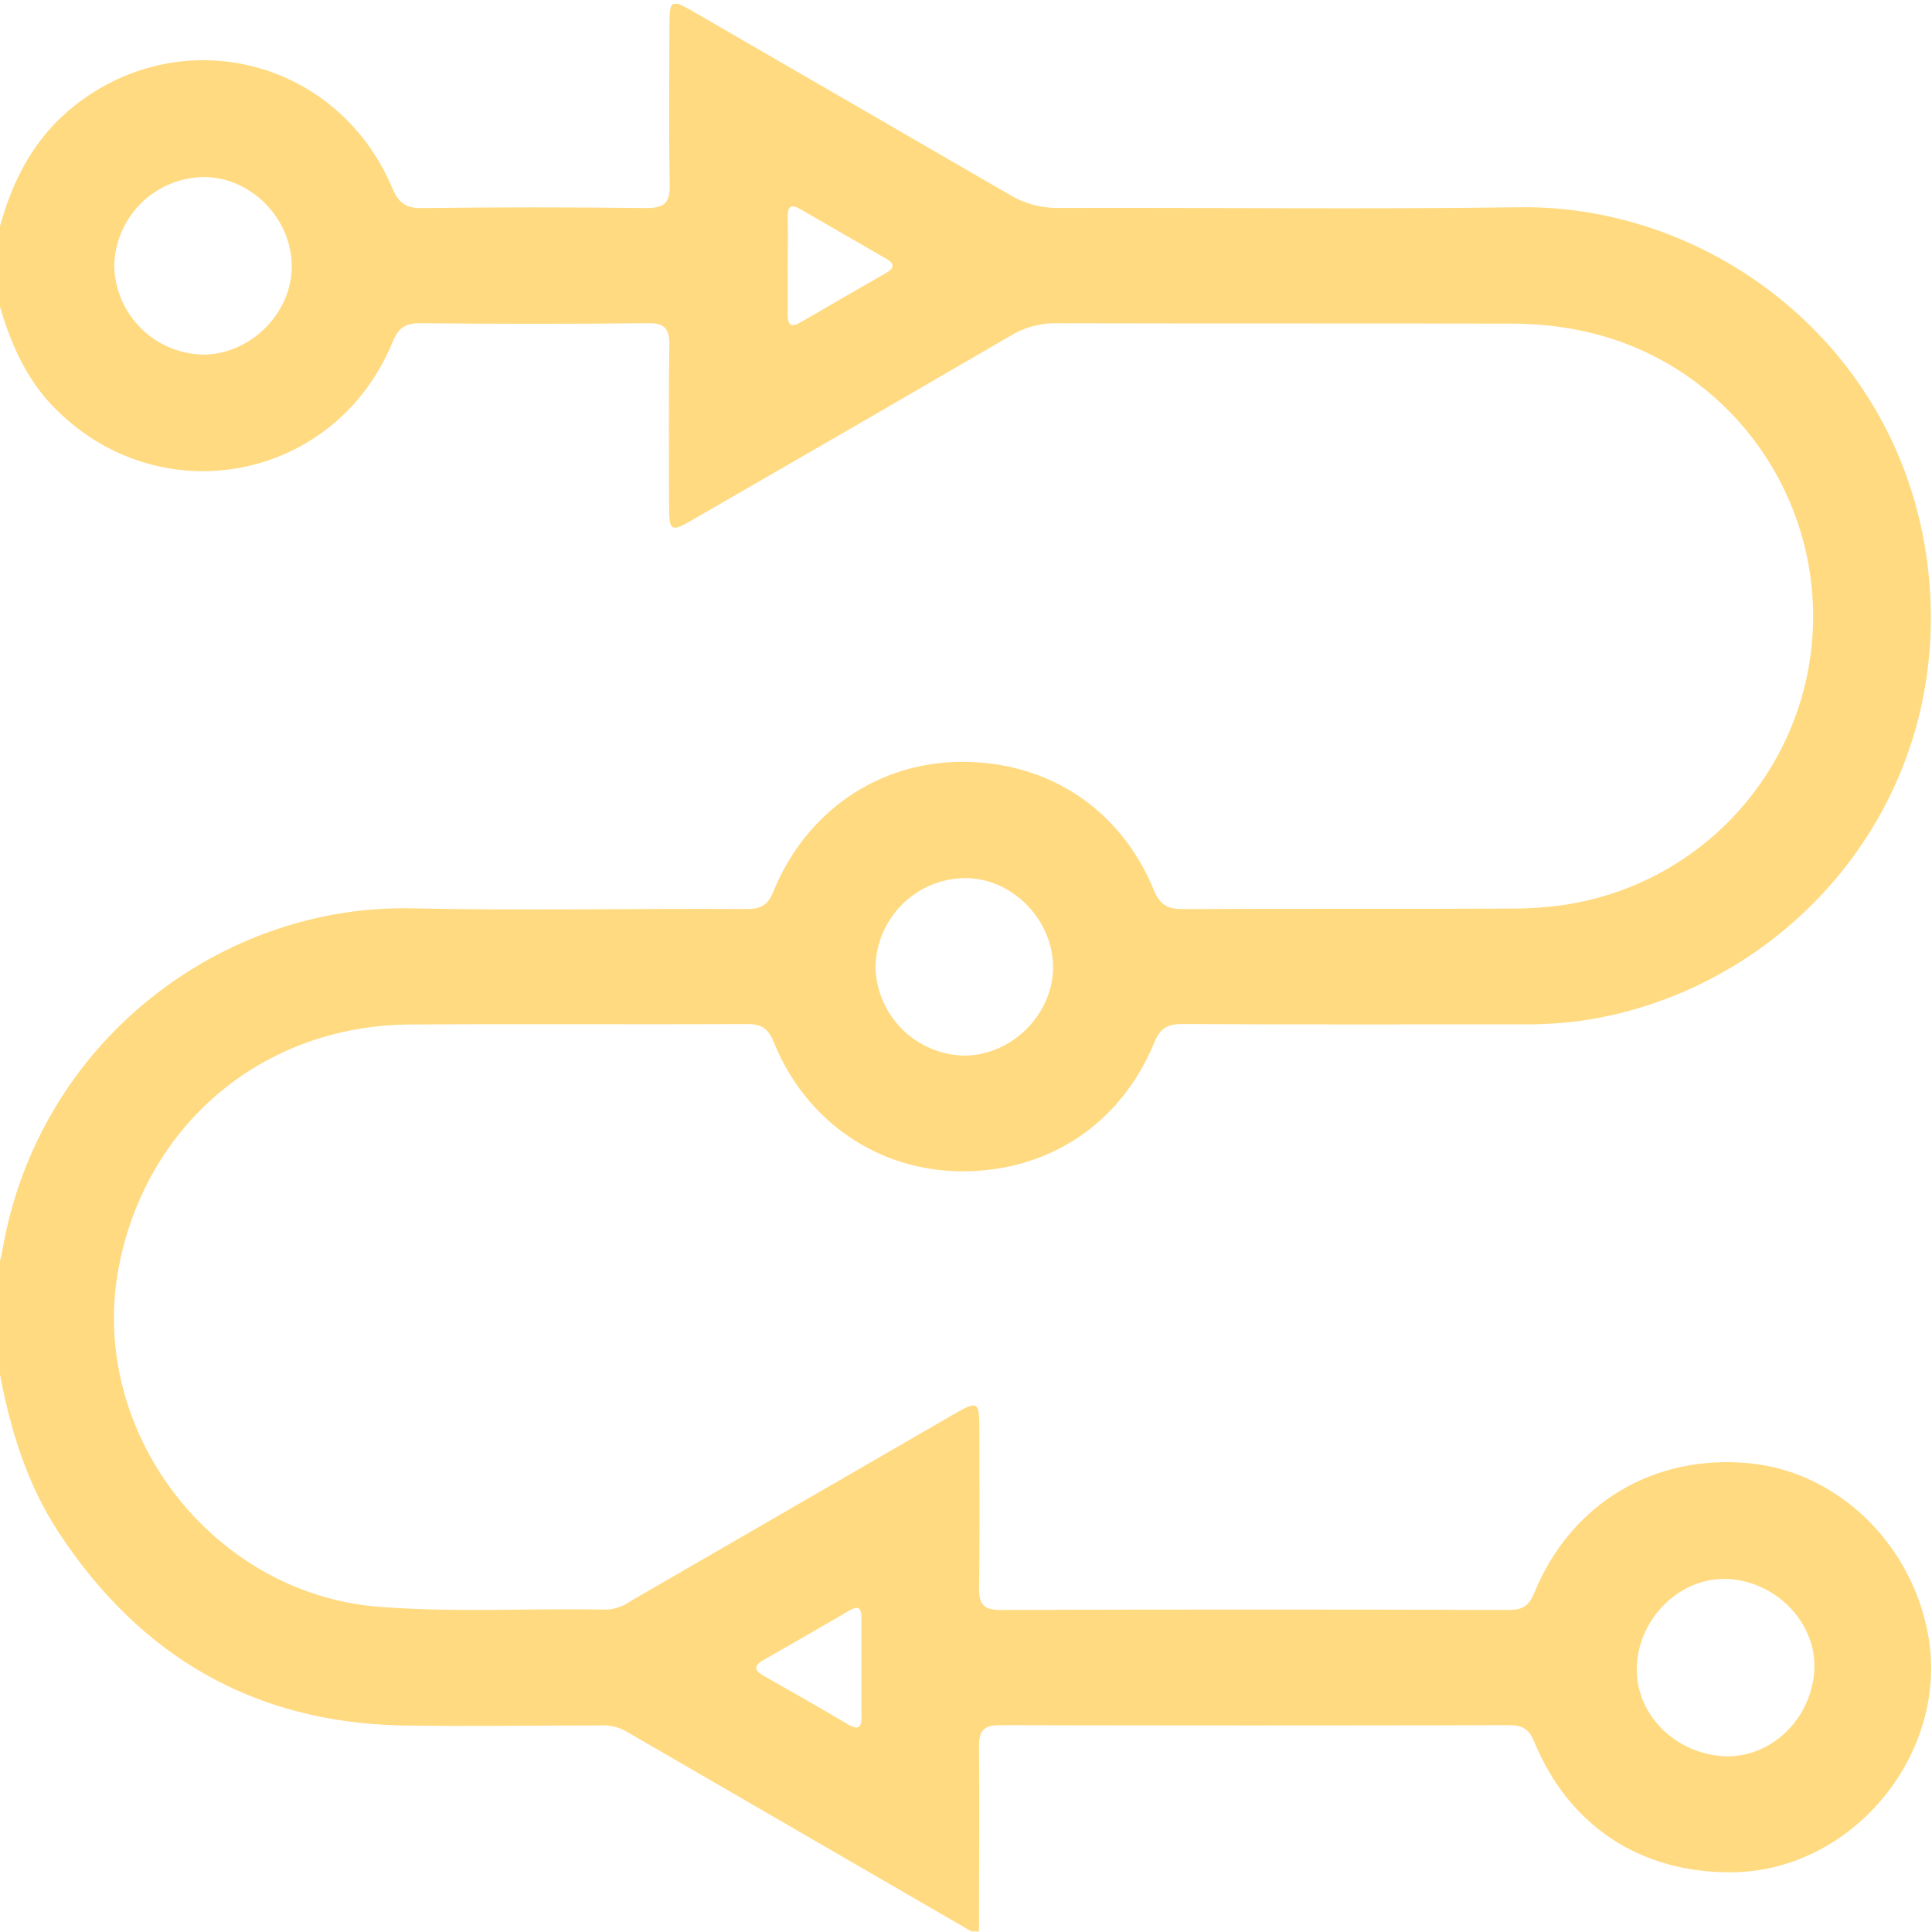 <svg width="512" height="512" viewBox="0 0 512 512" fill="none" xmlns="http://www.w3.org/2000/svg">
<g clip-path="url(#clip0_1813_4354)">
<g clip-path="url(#clip1_1813_4354)">
<path d="M-0.135 60.447C3.321 47.598 9.205 36.284 19.879 27.904C48.62 5.342 89.622 15.896 103.939 49.8C105.633 53.803 107.608 55.257 111.944 55.137C131.745 54.897 151.55 54.897 171.359 55.137C176.296 55.137 177.577 53.536 177.484 48.852C177.23 34.709 177.377 20.552 177.404 6.409C177.404 0.058 177.964 -0.262 183.368 2.86C211.459 19.103 239.536 35.358 267.6 51.628C271.429 53.945 275.827 55.151 280.302 55.11C321.078 54.977 361.853 55.497 402.629 54.923C453.945 54.19 504.954 92.537 511.092 152.058C517.443 213.622 473.025 262.723 419.027 270.515C413.75 271.21 408.431 271.526 403.109 271.462C373.154 271.462 343.187 271.542 313.232 271.382C309.23 271.382 307.428 272.61 305.907 276.279C296.994 297.868 277.888 310.49 254.885 310.41C232.816 310.33 213.522 297.24 205.01 276.065C203.569 272.543 201.754 271.369 198.031 271.396C168.237 271.529 138.456 271.315 108.635 271.502C69.941 271.756 38.959 297.614 31.541 335.441C23.015 378.978 56.052 422.328 100.349 425.811C120.457 427.398 140.591 426.158 160.712 426.571C163.05 426.438 165.3 425.637 167.197 424.263L252.323 375.042C252.47 374.965 252.612 374.88 252.75 374.788C259.128 371.146 259.528 371.359 259.541 378.538C259.541 392.681 259.688 406.824 259.461 420.967C259.461 425.357 260.862 426.665 265.225 426.651C310.155 426.518 355.075 426.518 399.987 426.651C403.523 426.651 405.217 425.517 406.578 422.182C416.292 398.391 438.347 385.249 463.791 387.797C486.888 390.119 506.381 408.799 510.918 432.936C516.815 464.345 491.198 495.726 459.295 496.167C435.011 496.5 415.851 484.065 406.578 461.583C405.244 458.22 403.429 457.179 399.907 457.179C354.968 457.286 310.048 457.286 265.145 457.179C260.729 457.179 259.395 458.594 259.435 462.917C259.621 479.222 259.435 495.526 259.435 511.844H257.433C226.798 494.099 196.164 476.349 165.529 458.594C163.449 457.534 161.117 457.072 158.791 457.26C141.325 457.26 123.859 457.553 106.407 457.26C67.166 456.446 37.118 438.86 15.677 406.304C7.017 393.188 2.587 378.417 -0.215 363.1V335.08C0.079 333.746 0.426 332.505 0.653 331.198C10.326 275.625 59.014 239.653 109.036 240.721C138.643 241.361 168.277 240.721 197.898 240.907C201.541 240.907 203.475 239.933 204.929 236.331C213.509 215.103 232.722 201.987 254.751 201.893C277.821 201.813 296.954 214.369 305.8 235.931C307.442 239.933 309.59 240.934 313.593 240.921C342.707 240.774 371.834 240.921 400.961 240.787C405.785 240.772 410.601 240.402 415.371 239.68C430.252 237.297 444.112 230.621 455.253 220.472C466.393 210.323 474.327 197.141 478.082 182.546C481.838 167.869 481.208 152.411 476.271 138.088C471.333 123.764 462.305 111.202 450.302 101.956C435.625 90.709 418.773 85.785 400.44 85.758C360.172 85.692 319.891 85.758 279.622 85.665C275.476 85.651 271.407 86.787 267.867 88.947C239.687 105.341 211.463 121.677 183.194 137.955C177.857 141.037 177.323 140.704 177.31 134.286C177.31 119.982 177.163 105.666 177.39 91.349C177.39 86.999 176.056 85.598 171.693 85.652C151.554 85.856 131.42 85.856 111.29 85.652C107.288 85.652 105.513 86.986 104.032 90.668C88.688 127.895 41.721 136.581 13.889 107.52C6.51 99.808 2.641 90.388 -0.281 80.408L-0.135 60.447ZM77.32 70.241C77.12 57.458 66.005 46.597 53.476 46.931C47.344 47.137 41.524 49.682 37.21 54.044C32.895 58.406 30.413 64.254 30.273 70.388C30.383 76.61 32.904 82.546 37.304 86.947C41.705 91.347 47.641 93.868 53.863 93.978C66.552 93.897 77.52 82.796 77.32 70.241ZM279.075 256.065C278.902 243.296 267.787 232.395 255.258 232.702C249.124 232.898 243.297 235.435 238.975 239.792C234.652 244.149 232.162 249.996 232.015 256.132C232.118 262.354 234.632 268.293 239.027 272.699C243.423 277.104 249.357 279.631 255.579 279.748C268.254 279.695 279.235 268.607 279.075 256.065ZM458.014 418.472C445.686 417.752 434.437 428.359 433.784 441.368C433.157 453.657 443.231 464.371 456.32 465.385C468.768 466.306 479.883 456.045 480.79 442.876C481.631 430.467 471.103 419.233 458.014 418.445V418.472ZM228.293 441.862C228.293 437.526 228.293 433.203 228.293 428.88C228.293 426.505 227.772 425.25 225.144 426.785C217.521 431.232 209.884 435.631 202.235 439.981C199.433 441.582 200.14 442.823 202.461 444.144C209.84 448.347 217.232 452.51 224.503 456.859C227.973 458.954 228.373 457.34 228.306 454.324C228.226 450.148 228.293 445.985 228.293 441.835V441.862ZM208.746 70.308C208.746 74.617 208.812 78.94 208.746 83.263C208.746 86.119 209.6 86.932 212.242 85.385C219.696 81.035 227.172 76.716 234.67 72.429C236.792 71.215 237.406 70.027 234.884 68.586C227.261 64.201 219.642 59.798 212.028 55.377C209.64 54.043 208.719 54.723 208.759 57.352C208.852 61.675 208.812 65.984 208.746 70.308Z" fill="#FFDA80"/>
</g>
</g>
<defs>
<clipPath id="clip0_1813_4354">
<rect width="512" height="512" fill="white"/>
</clipPath>
<clipPath id="clip1_1813_4354">
<rect width="512" height="510.879" fill="white" transform="translate(-0.137 1.005)"/>
</clipPath>
</defs>
</svg>
